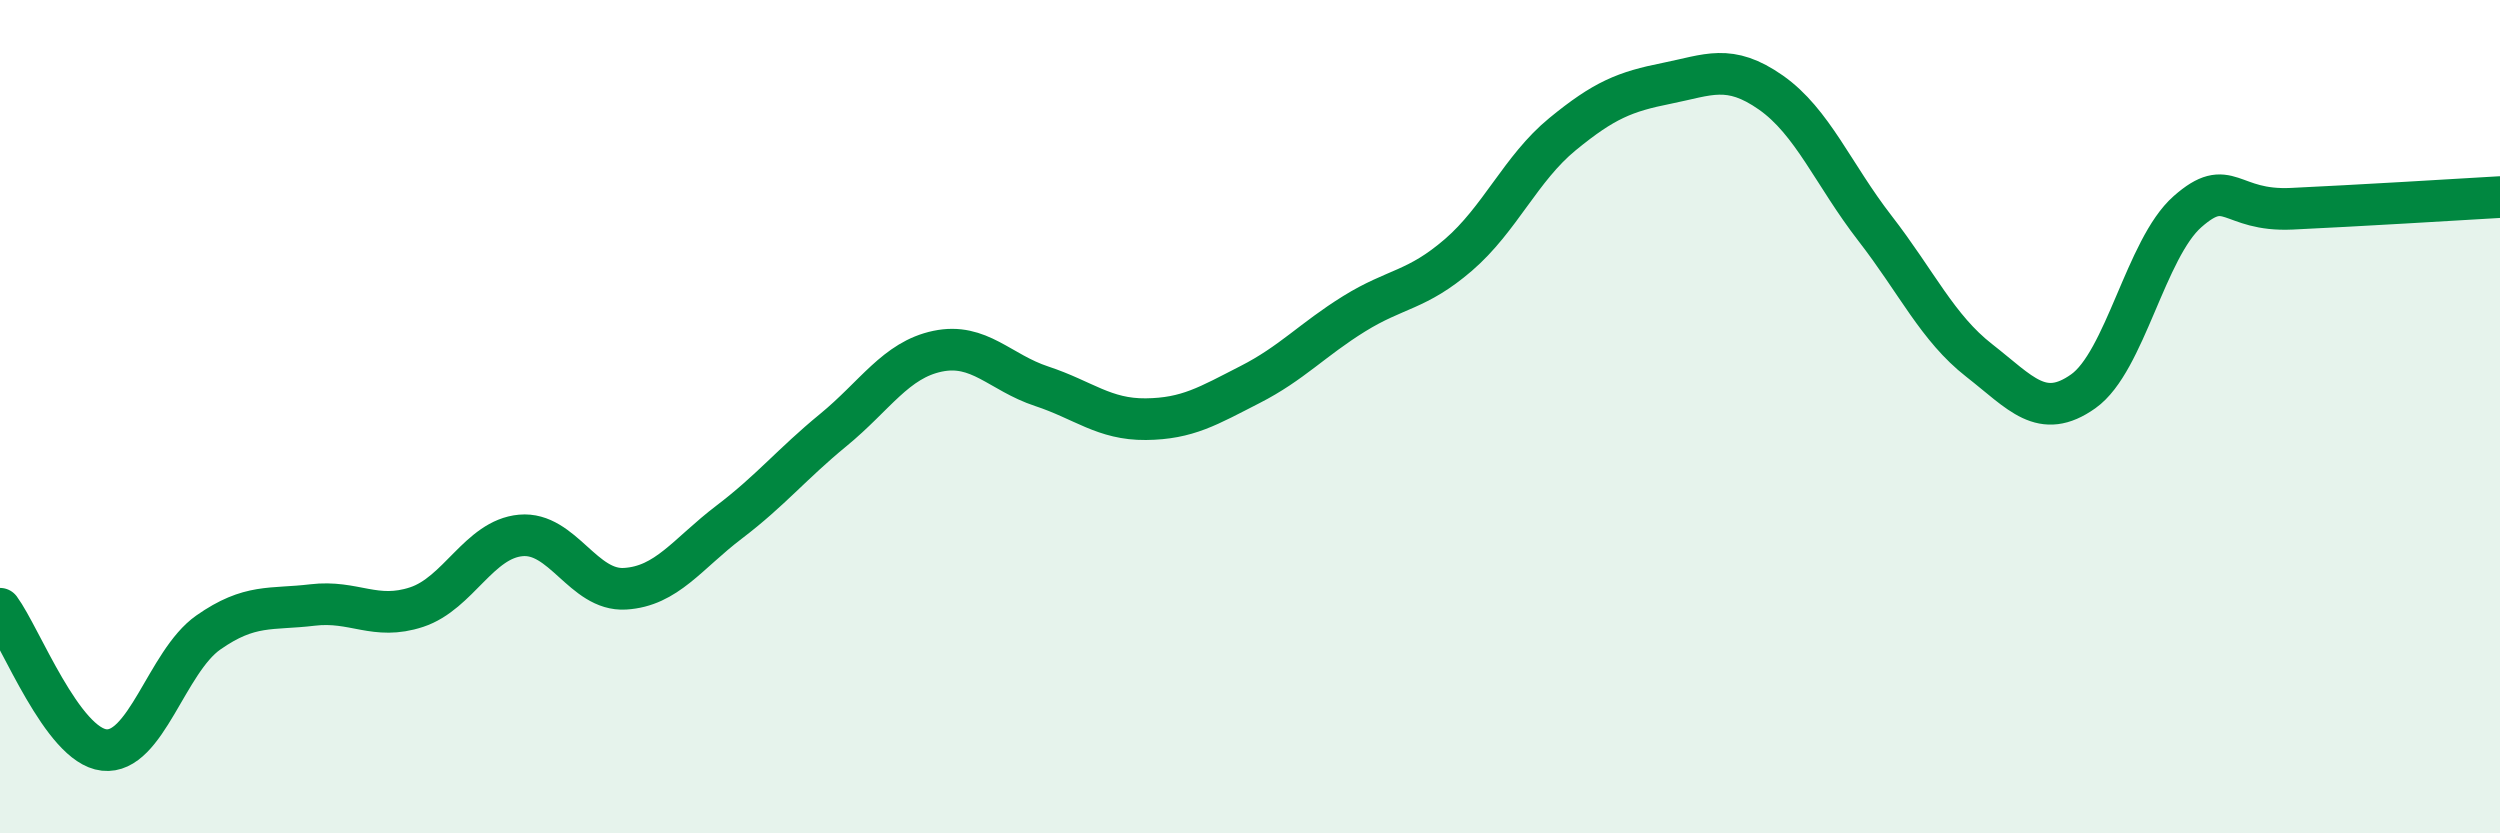 
    <svg width="60" height="20" viewBox="0 0 60 20" xmlns="http://www.w3.org/2000/svg">
      <path
        d="M 0,14.61 C 0.5,15.29 1.5,17.89 2.5,18 C 3.5,18.11 4,15.88 5,15.18 C 6,14.48 6.5,14.64 7.5,14.52 C 8.5,14.4 9,14.9 10,14.57 C 11,14.24 11.5,12.94 12.5,12.85 C 13.5,12.76 14,14.19 15,14.13 C 16,14.07 16.5,13.29 17.5,12.53 C 18.5,11.77 19,11.14 20,10.32 C 21,9.5 21.5,8.64 22.5,8.43 C 23.5,8.22 24,8.94 25,9.27 C 26,9.6 26.5,10.07 27.5,10.06 C 28.5,10.05 29,9.74 30,9.23 C 31,8.72 31.5,8.15 32.5,7.53 C 33.5,6.91 34,6.98 35,6.12 C 36,5.26 36.5,4.04 37.5,3.22 C 38.5,2.4 39,2.2 40,2 C 41,1.8 41.5,1.52 42.5,2.22 C 43.5,2.92 44,4.19 45,5.48 C 46,6.77 46.5,7.87 47.5,8.65 C 48.5,9.43 49,10.1 50,9.39 C 51,8.68 51.5,5.96 52.5,5.08 C 53.5,4.2 53.5,5.08 55,5.01 C 56.5,4.94 59,4.79 60,4.73L60 20L0 20Z"
        fill="#008740"
        opacity="0.1"
        stroke-linecap="round"
        stroke-linejoin="round"
      />
      <path
        d="M 0,14.61 C 0.5,15.29 1.5,17.89 2.5,18 C 3.5,18.11 4,15.88 5,15.18 C 6,14.48 6.5,14.64 7.5,14.52 C 8.5,14.4 9,14.9 10,14.57 C 11,14.24 11.5,12.94 12.5,12.85 C 13.5,12.76 14,14.19 15,14.13 C 16,14.07 16.5,13.29 17.5,12.53 C 18.5,11.77 19,11.14 20,10.32 C 21,9.5 21.5,8.64 22.5,8.43 C 23.5,8.22 24,8.94 25,9.27 C 26,9.6 26.5,10.07 27.5,10.06 C 28.5,10.05 29,9.74 30,9.23 C 31,8.72 31.5,8.15 32.5,7.53 C 33.5,6.91 34,6.98 35,6.12 C 36,5.26 36.5,4.04 37.5,3.22 C 38.5,2.4 39,2.2 40,2 C 41,1.8 41.5,1.52 42.5,2.22 C 43.5,2.92 44,4.19 45,5.48 C 46,6.77 46.5,7.87 47.5,8.65 C 48.5,9.43 49,10.1 50,9.39 C 51,8.68 51.5,5.96 52.5,5.08 C 53.5,4.2 53.5,5.08 55,5.01 C 56.5,4.94 59,4.79 60,4.73"
        stroke="#008740"
        stroke-width="1"
        fill="none"
        stroke-linecap="round"
        stroke-linejoin="round"
      />
    </svg>
  